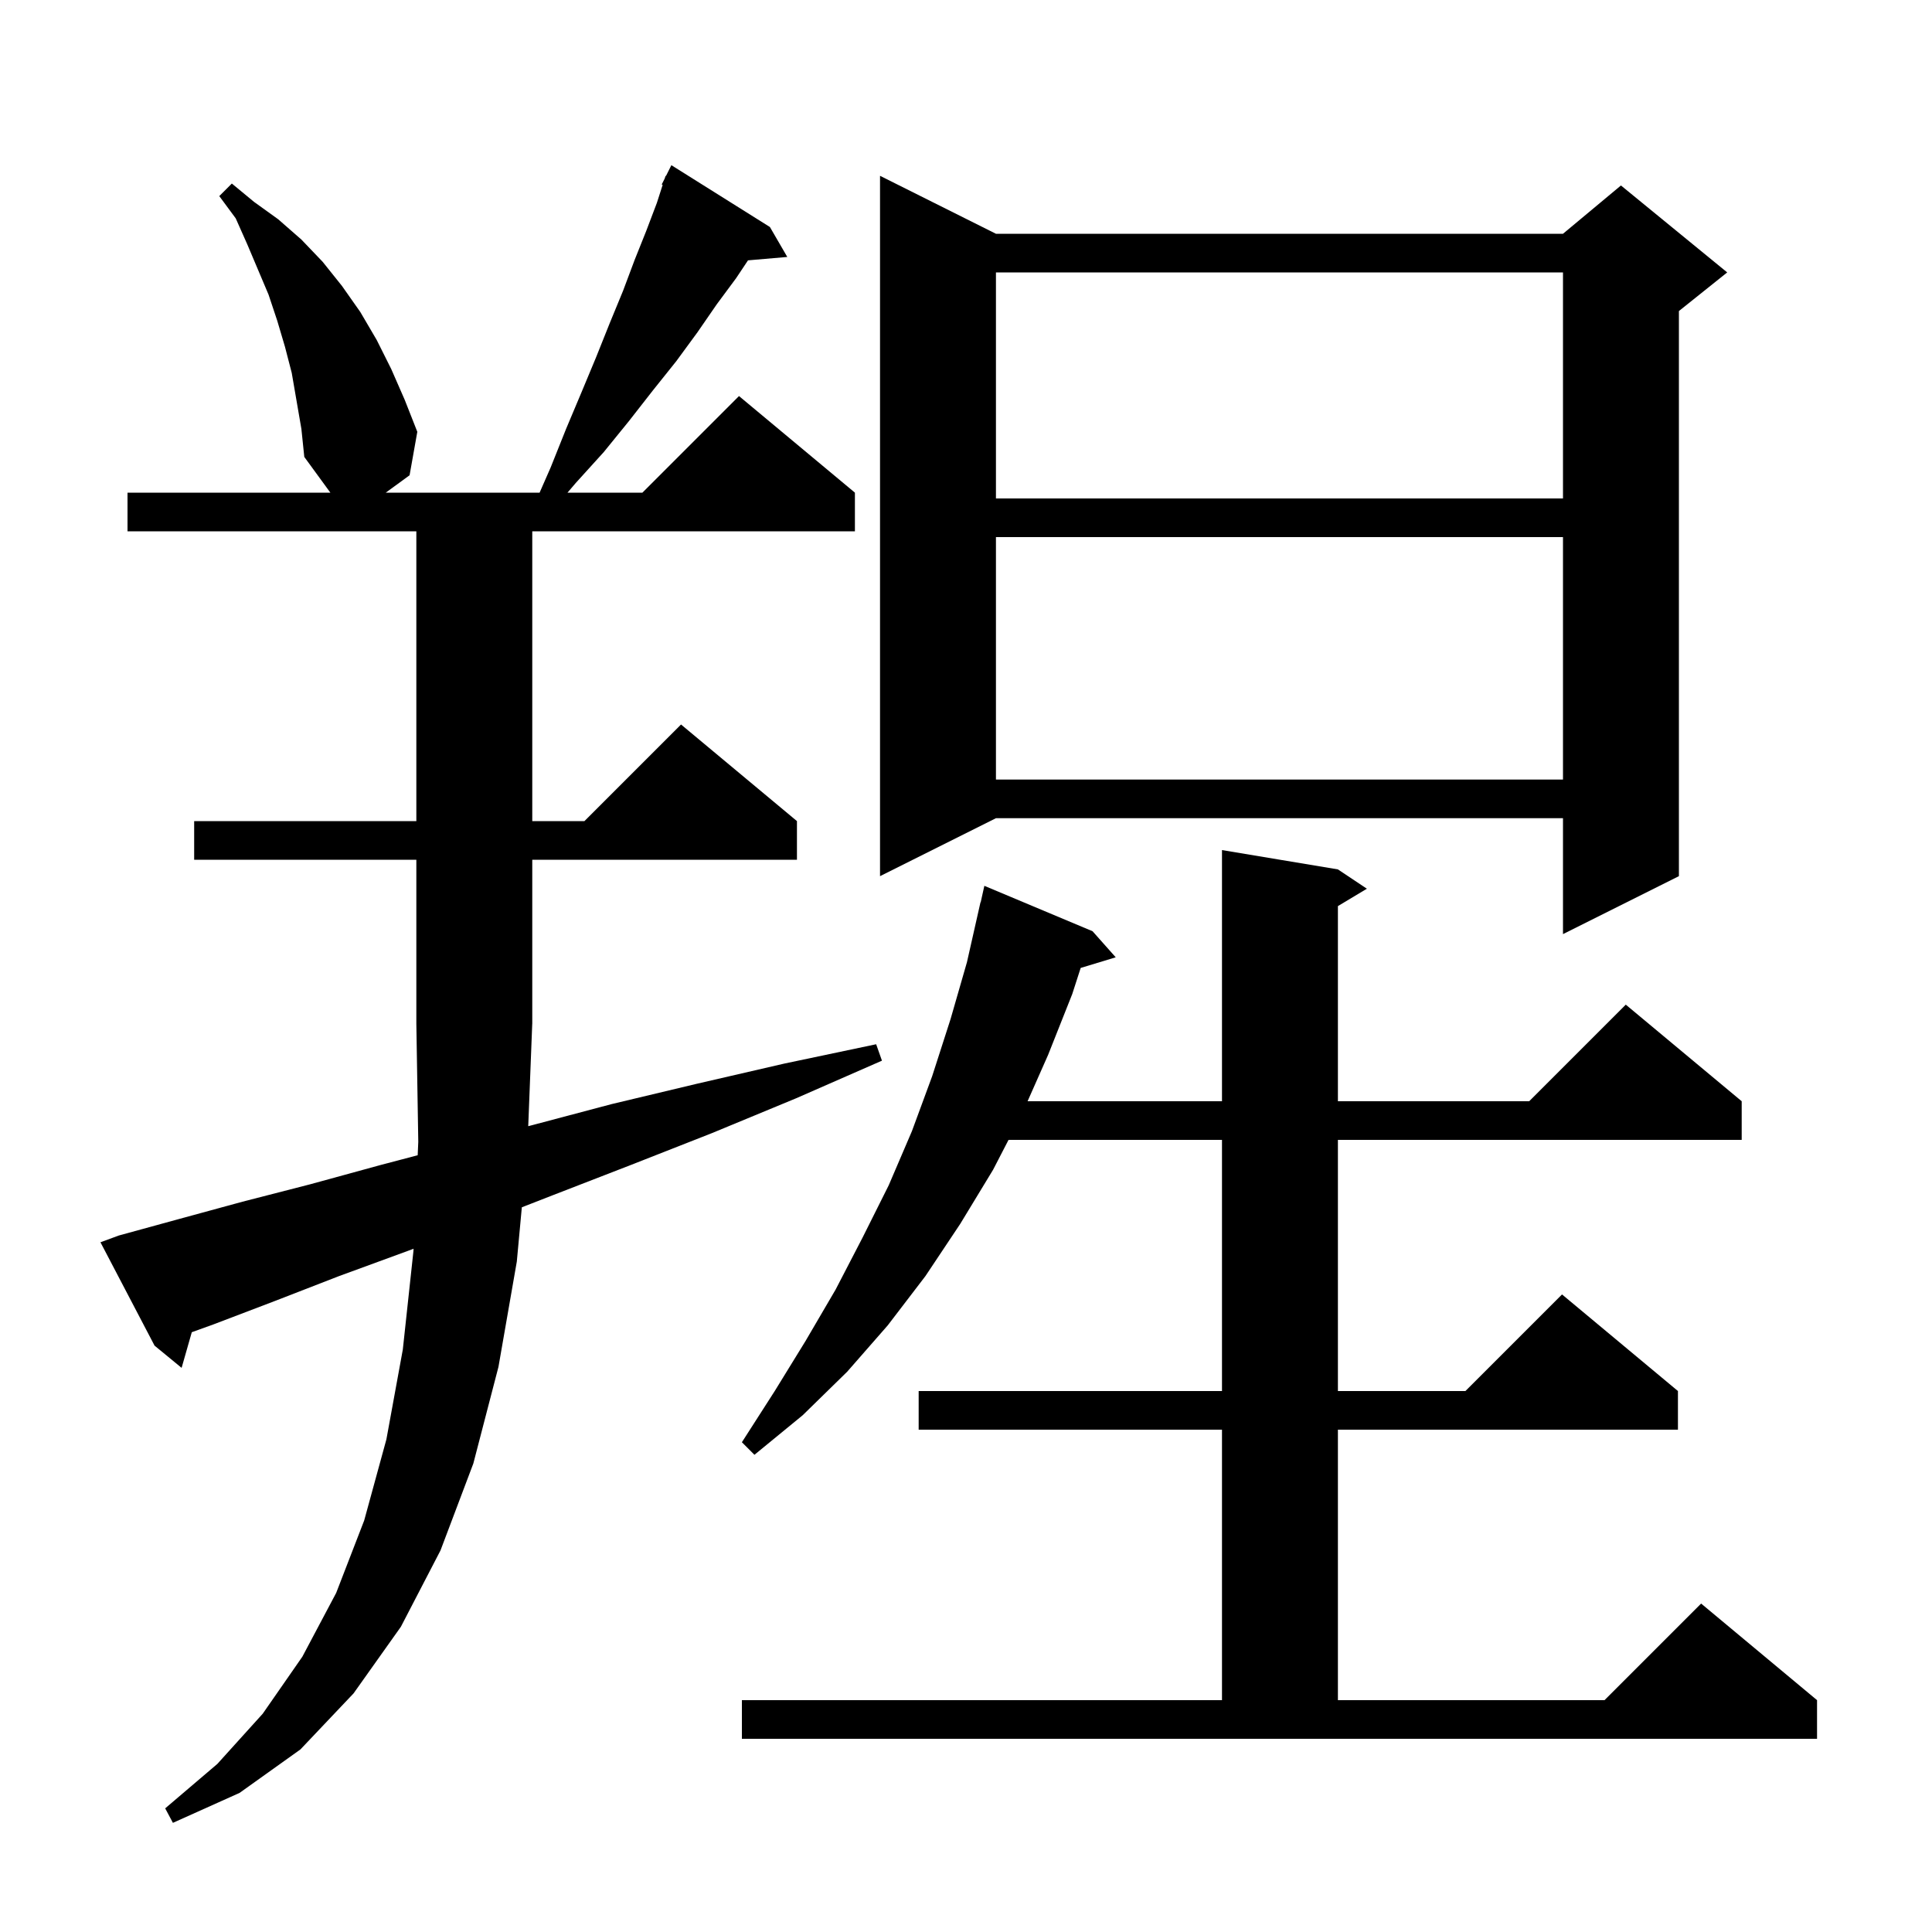 <svg xmlns="http://www.w3.org/2000/svg" xmlns:xlink="http://www.w3.org/1999/xlink" version="1.1" baseProfile="full" viewBox="0 0 200 200" width="200" height="200"><g fill="currentColor"><path d="M 54.683 116.583 L 55.0 116.5 L 63.3 114.3 L 72.1 112.2 L 81.2 110.1 L 90.7 108.1 L 91.3 109.8 L 82.4 113.7 L 73.7 117.3 L 65.3 120.6 L 57.3 123.7 L 54.02 124.978 L 53.5 130.6 L 51.6 141.5 L 49.0 151.5 L 45.6 160.5 L 41.5 168.4 L 36.6 175.3 L 31.1 181.1 L 24.8 185.6 L 17.9 188.7 L 17.1 187.2 L 22.5 182.6 L 27.2 177.4 L 31.3 171.5 L 34.8 164.9 L 37.7 157.4 L 40.0 149.0 L 41.7 139.7 L 42.8 129.5 L 42.81 129.269 L 42.2 129.5 L 35.1 132.1 L 28.4 134.7 L 22.1 137.1 L 19.854 137.91 L 18.8 141.6 L 16.0 139.3 L 10.4 128.6 L 12.3 127.9 L 18.5 126.2 L 25.1 124.4 L 32.1 122.6 L 39.4 120.6 L 43.239 119.59 L 43.3 118.2 L 43.1 106.0 L 43.1 89.0 L 20.1 89.0 L 20.1 85.0 L 43.1 85.0 L 43.1 55.0 L 13.2 55.0 L 13.2 51.0 L 34.2 51.0 L 31.5 47.3 L 31.2 44.4 L 30.2 38.6 L 29.5 35.9 L 28.7 33.2 L 27.8 30.5 L 25.6 25.3 L 24.4 22.6 L 22.7 20.3 L 24.0 19.0 L 26.3 20.9 L 28.8 22.7 L 31.2 24.8 L 33.4 27.1 L 35.4 29.6 L 37.3 32.3 L 39.0 35.2 L 40.5 38.2 L 41.9 41.4 L 43.2 44.7 L 42.4 49.2 L 39.933 51.0 L 55.859 51.0 L 57.0 48.4 L 58.6 44.4 L 60.2 40.6 L 61.7 37.0 L 63.1 33.5 L 64.5 30.1 L 65.7 26.9 L 66.9 23.9 L 68.0 21.0 L 68.598 19.139 L 68.5 19.1 L 68.81 18.48 L 68.9 18.2 L 68.94 18.22 L 69.5 17.1 L 79.7 23.5 L 81.5 26.6 L 77.433 26.951 L 76.2 28.8 L 74.2 31.5 L 72.2 34.4 L 70.0 37.4 L 67.6 40.4 L 65.1 43.6 L 62.5 46.8 L 59.6 50.0 L 58.747 51.0 L 66.5 51.0 L 76.5 41.0 L 88.5 51.0 L 88.5 55.0 L 55.1 55.0 L 55.1 85.0 L 60.5 85.0 L 70.5 75.0 L 82.5 85.0 L 82.5 89.0 L 55.1 89.0 L 55.1 106.0 L 55.096 106.006 Z M 76.8 176.0 L 126.5 176.0 L 126.5 148.0 L 95.1 148.0 L 95.1 144.0 L 126.5 144.0 L 126.5 118.0 L 104.403 118.0 L 102.8 121.1 L 99.4 126.7 L 95.8 132.1 L 91.9 137.2 L 87.7 142.0 L 83.1 146.5 L 78.1 150.6 L 76.8 149.3 L 80.2 144.0 L 83.4 138.8 L 86.5 133.5 L 89.3 128.1 L 92.0 122.7 L 94.4 117.1 L 96.5 111.4 L 98.4 105.5 L 100.1 99.6 L 101.5 93.4 L 101.521 93.405 L 101.9 91.7 L 113.1 96.4 L 115.5 99.1 L 111.872 100.201 L 111.0 102.9 L 108.5 109.2 L 106.375 114.0 L 126.5 114.0 L 126.5 88.0 L 138.5 90.0 L 141.5 92.0 L 138.5 93.8 L 138.5 114.0 L 158.3 114.0 L 168.3 104.0 L 180.3 114.0 L 180.3 118.0 L 138.5 118.0 L 138.5 144.0 L 151.7 144.0 L 161.7 134.0 L 173.7 144.0 L 173.7 148.0 L 138.5 148.0 L 138.5 176.0 L 166.1 176.0 L 176.1 166.0 L 188.1 176.0 L 188.1 180.0 L 76.8 180.0 Z M 103.1 24.2 L 161.8 24.2 L 167.8 19.2 L 178.8 28.2 L 173.8 32.2 L 173.8 90.7 L 161.8 96.7 L 161.8 84.7 L 103.1 84.7 L 91.1 90.7 L 91.1 18.2 Z M 103.1 55.6 L 103.1 80.7 L 161.8 80.7 L 161.8 55.6 Z M 103.1 28.2 L 103.1 51.6 L 161.8 51.6 L 161.8 28.2 Z "/></g></svg>
